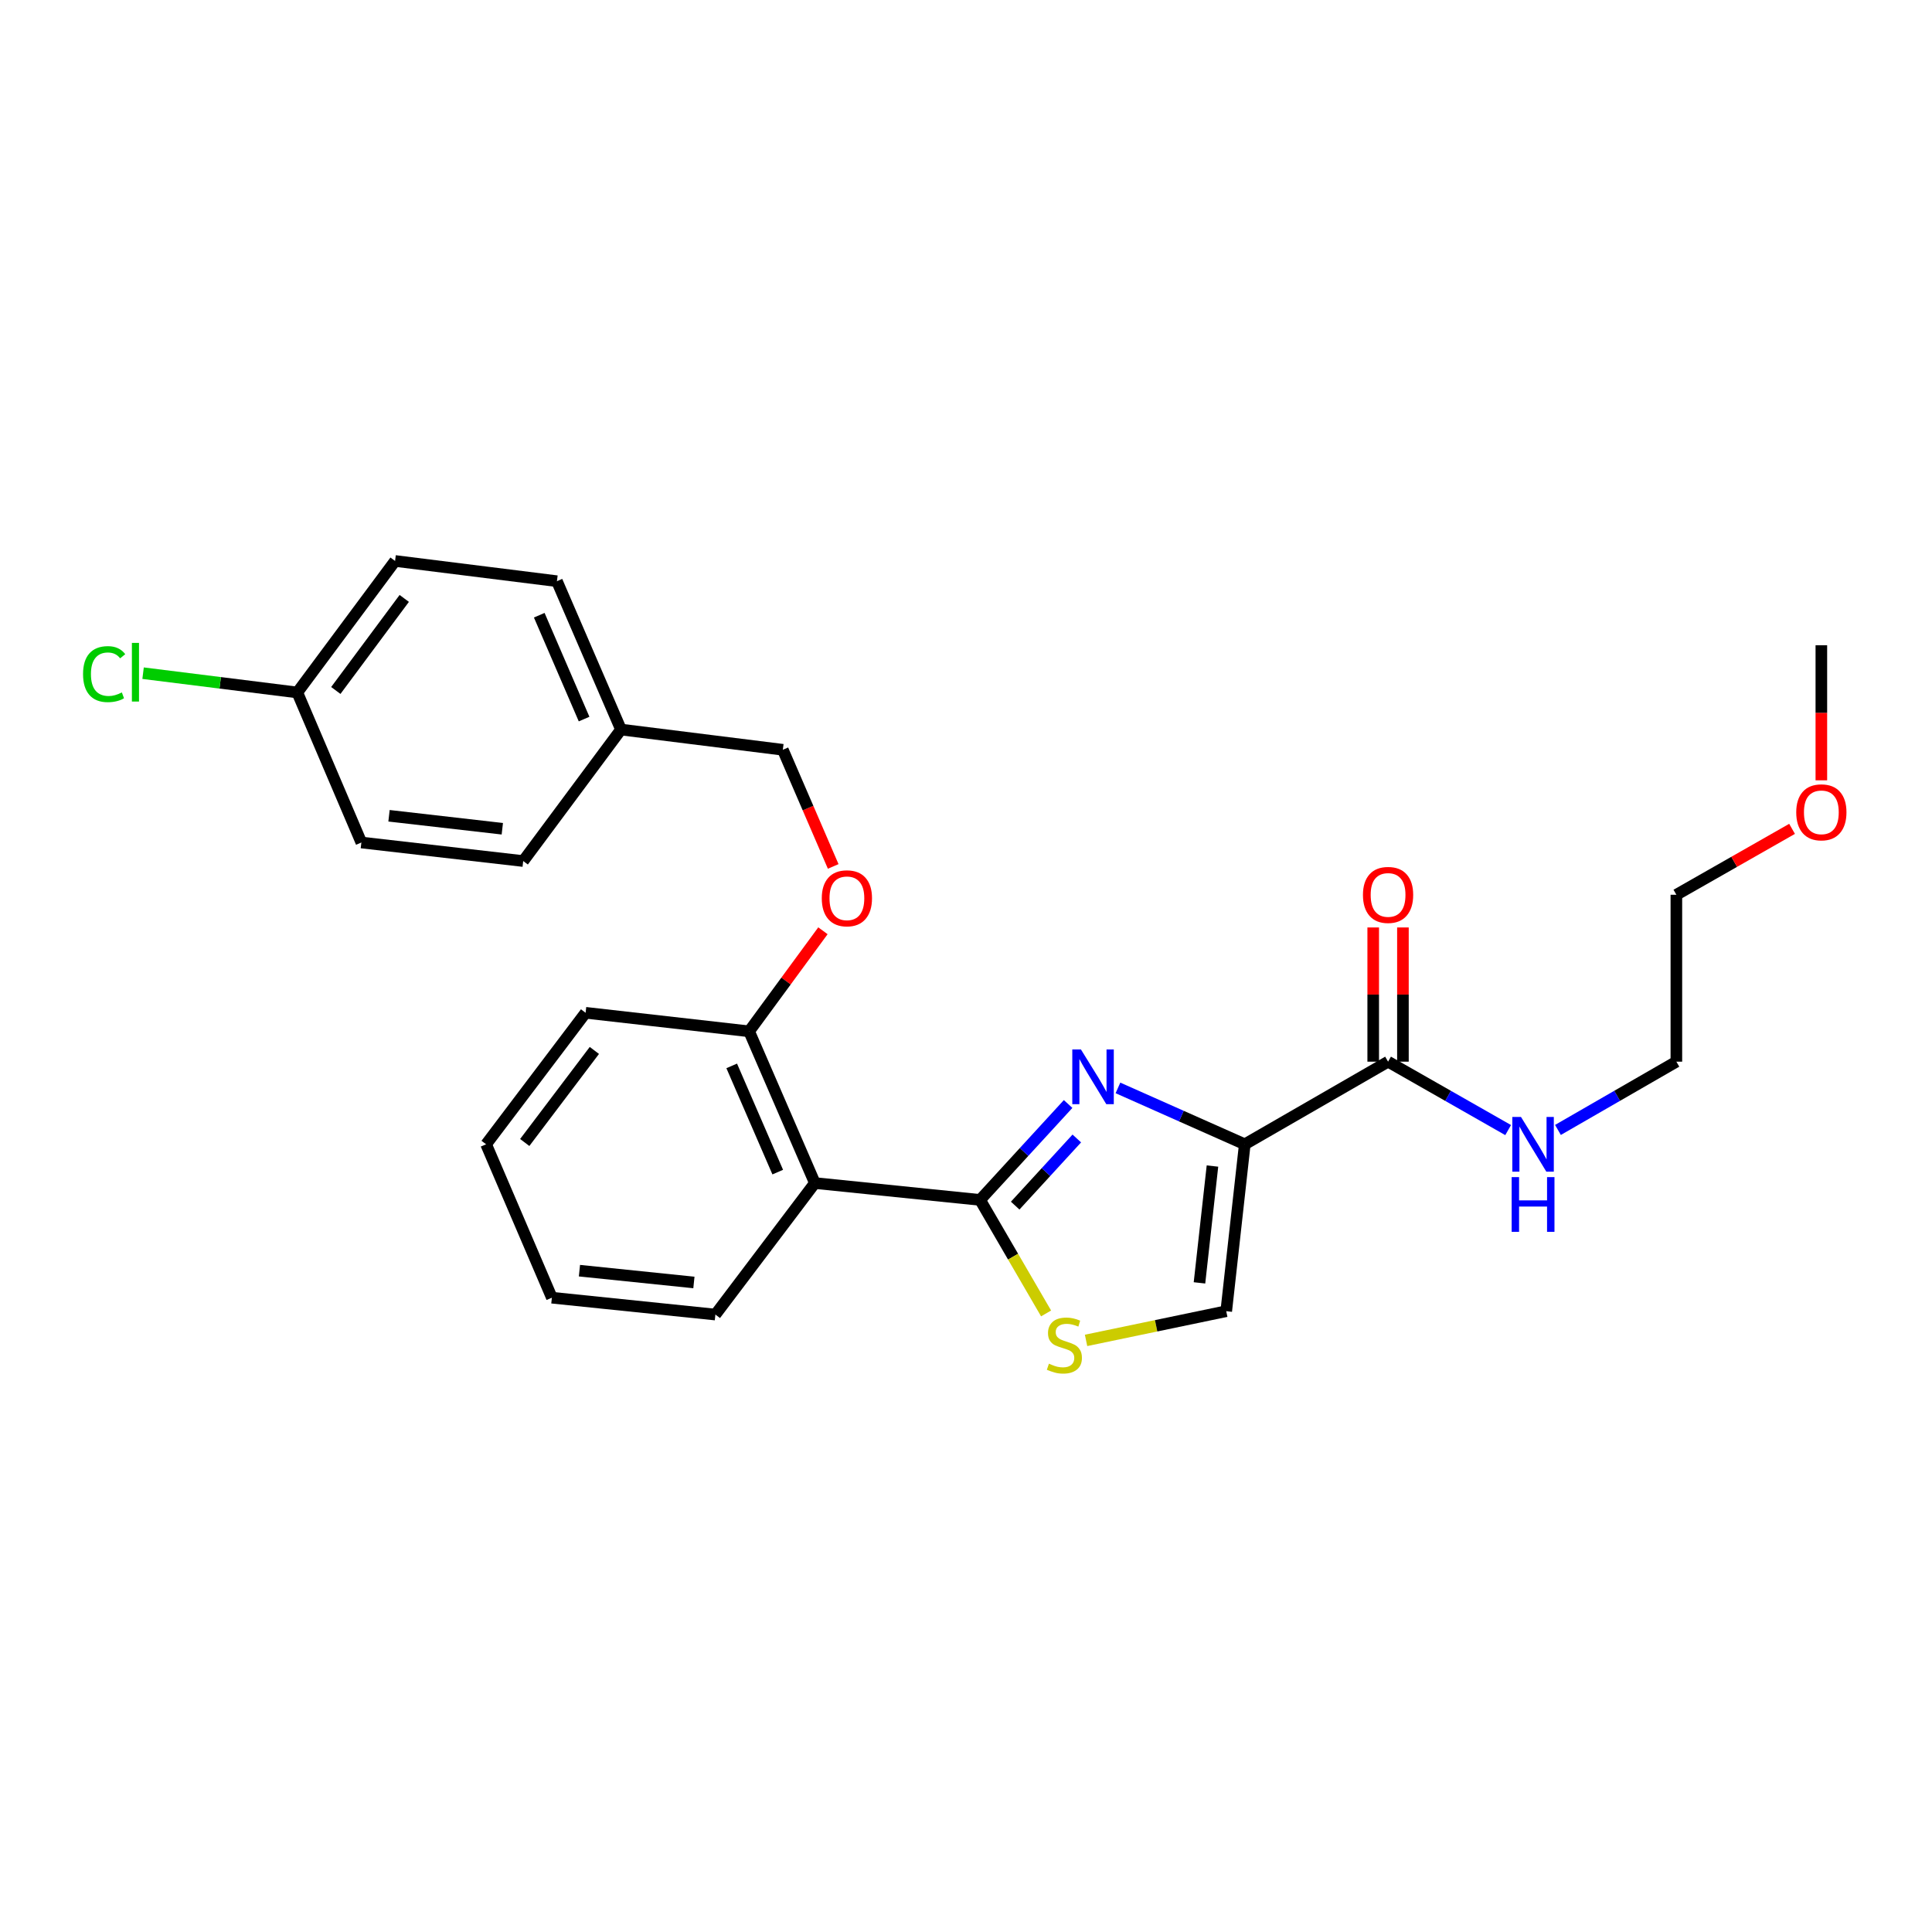 <?xml version='1.0' encoding='iso-8859-1'?>
<svg version='1.1' baseProfile='full'
              xmlns='http://www.w3.org/2000/svg'
                      xmlns:rdkit='http://www.rdkit.org/xml'
                      xmlns:xlink='http://www.w3.org/1999/xlink'
                  xml:space='preserve'
width='1000px' height='1000px' viewBox='0 0 1000 1000'>
<!-- END OF HEADER -->
<rect style='opacity:1.0;fill:#FFFFFF;stroke:none' width='1000' height='1000' x='0' y='0'> </rect>
<path class='bond-0' d='M 867.688,463.13 L 867.688,549.519' style='fill:none;fill-rule:evenodd;stroke:#000000;stroke-width:6px;stroke-linecap:butt;stroke-linejoin:miter;stroke-opacity:1' />
<path class='bond-1' d='M 867.688,463.13 L 897.628,446.072' style='fill:none;fill-rule:evenodd;stroke:#000000;stroke-width:6px;stroke-linecap:butt;stroke-linejoin:miter;stroke-opacity:1' />
<path class='bond-1' d='M 897.628,446.072 L 927.569,429.013' style='fill:none;fill-rule:evenodd;stroke:#FF0000;stroke-width:6px;stroke-linecap:butt;stroke-linejoin:miter;stroke-opacity:1' />
<path class='bond-2' d='M 718.463,549.519 L 749.537,567.225' style='fill:none;fill-rule:evenodd;stroke:#000000;stroke-width:6px;stroke-linecap:butt;stroke-linejoin:miter;stroke-opacity:1' />
<path class='bond-2' d='M 749.537,567.225 L 780.612,584.932' style='fill:none;fill-rule:evenodd;stroke:#0000FF;stroke-width:6px;stroke-linecap:butt;stroke-linejoin:miter;stroke-opacity:1' />
<path class='bond-3' d='M 726.154,549.519 L 726.154,514.784' style='fill:none;fill-rule:evenodd;stroke:#000000;stroke-width:6px;stroke-linecap:butt;stroke-linejoin:miter;stroke-opacity:1' />
<path class='bond-3' d='M 726.154,514.784 L 726.154,480.05' style='fill:none;fill-rule:evenodd;stroke:#FF0000;stroke-width:6px;stroke-linecap:butt;stroke-linejoin:miter;stroke-opacity:1' />
<path class='bond-3' d='M 710.772,549.519 L 710.772,514.784' style='fill:none;fill-rule:evenodd;stroke:#000000;stroke-width:6px;stroke-linecap:butt;stroke-linejoin:miter;stroke-opacity:1' />
<path class='bond-3' d='M 710.772,514.784 L 710.772,480.05' style='fill:none;fill-rule:evenodd;stroke:#FF0000;stroke-width:6px;stroke-linecap:butt;stroke-linejoin:miter;stroke-opacity:1' />
<path class='bond-4' d='M 718.463,549.519 L 644.294,592.282' style='fill:none;fill-rule:evenodd;stroke:#000000;stroke-width:6px;stroke-linecap:butt;stroke-linejoin:miter;stroke-opacity:1' />
<path class='bond-5' d='M 806.392,584.856 L 837.04,567.187' style='fill:none;fill-rule:evenodd;stroke:#0000FF;stroke-width:6px;stroke-linecap:butt;stroke-linejoin:miter;stroke-opacity:1' />
<path class='bond-5' d='M 837.04,567.187 L 867.688,549.519' style='fill:none;fill-rule:evenodd;stroke:#000000;stroke-width:6px;stroke-linecap:butt;stroke-linejoin:miter;stroke-opacity:1' />
<path class='bond-6' d='M 507.289,621.072 L 524.371,650.451' style='fill:none;fill-rule:evenodd;stroke:#000000;stroke-width:6px;stroke-linecap:butt;stroke-linejoin:miter;stroke-opacity:1' />
<path class='bond-6' d='M 524.371,650.451 L 541.452,679.83' style='fill:none;fill-rule:evenodd;stroke:#CCCC00;stroke-width:6px;stroke-linecap:butt;stroke-linejoin:miter;stroke-opacity:1' />
<path class='bond-7' d='M 507.289,621.072 L 530.074,596.25' style='fill:none;fill-rule:evenodd;stroke:#000000;stroke-width:6px;stroke-linecap:butt;stroke-linejoin:miter;stroke-opacity:1' />
<path class='bond-7' d='M 530.074,596.25 L 552.858,571.428' style='fill:none;fill-rule:evenodd;stroke:#0000FF;stroke-width:6px;stroke-linecap:butt;stroke-linejoin:miter;stroke-opacity:1' />
<path class='bond-7' d='M 525.457,624.027 L 541.406,606.652' style='fill:none;fill-rule:evenodd;stroke:#000000;stroke-width:6px;stroke-linecap:butt;stroke-linejoin:miter;stroke-opacity:1' />
<path class='bond-7' d='M 541.406,606.652 L 557.355,589.276' style='fill:none;fill-rule:evenodd;stroke:#0000FF;stroke-width:6px;stroke-linecap:butt;stroke-linejoin:miter;stroke-opacity:1' />
<path class='bond-8' d='M 507.289,621.072 L 421.772,612.347' style='fill:none;fill-rule:evenodd;stroke:#000000;stroke-width:6px;stroke-linecap:butt;stroke-linejoin:miter;stroke-opacity:1' />
<path class='bond-9' d='M 562.143,693.784 L 598.42,686.227' style='fill:none;fill-rule:evenodd;stroke:#CCCC00;stroke-width:6px;stroke-linecap:butt;stroke-linejoin:miter;stroke-opacity:1' />
<path class='bond-9' d='M 598.42,686.227 L 634.698,678.67' style='fill:none;fill-rule:evenodd;stroke:#000000;stroke-width:6px;stroke-linecap:butt;stroke-linejoin:miter;stroke-opacity:1' />
<path class='bond-10' d='M 634.698,678.67 L 644.294,592.282' style='fill:none;fill-rule:evenodd;stroke:#000000;stroke-width:6px;stroke-linecap:butt;stroke-linejoin:miter;stroke-opacity:1' />
<path class='bond-10' d='M 620.849,664.014 L 627.567,603.542' style='fill:none;fill-rule:evenodd;stroke:#000000;stroke-width:6px;stroke-linecap:butt;stroke-linejoin:miter;stroke-opacity:1' />
<path class='bond-11' d='M 644.294,592.282 L 611.471,577.692' style='fill:none;fill-rule:evenodd;stroke:#000000;stroke-width:6px;stroke-linecap:butt;stroke-linejoin:miter;stroke-opacity:1' />
<path class='bond-11' d='M 611.471,577.692 L 578.648,563.101' style='fill:none;fill-rule:evenodd;stroke:#0000FF;stroke-width:6px;stroke-linecap:butt;stroke-linejoin:miter;stroke-opacity:1' />
<path class='bond-12' d='M 204.489,290.353 L 153.881,358.42' style='fill:none;fill-rule:evenodd;stroke:#000000;stroke-width:6px;stroke-linecap:butt;stroke-linejoin:miter;stroke-opacity:1' />
<path class='bond-12' d='M 209.242,309.741 L 173.817,357.387' style='fill:none;fill-rule:evenodd;stroke:#000000;stroke-width:6px;stroke-linecap:butt;stroke-linejoin:miter;stroke-opacity:1' />
<path class='bond-13' d='M 204.489,290.353 L 288.263,300.821' style='fill:none;fill-rule:evenodd;stroke:#000000;stroke-width:6px;stroke-linecap:butt;stroke-linejoin:miter;stroke-opacity:1' />
<path class='bond-14' d='M 425.946,481.772 L 406.845,507.792' style='fill:none;fill-rule:evenodd;stroke:#FF0000;stroke-width:6px;stroke-linecap:butt;stroke-linejoin:miter;stroke-opacity:1' />
<path class='bond-14' d='M 406.845,507.792 L 387.743,533.812' style='fill:none;fill-rule:evenodd;stroke:#000000;stroke-width:6px;stroke-linecap:butt;stroke-linejoin:miter;stroke-opacity:1' />
<path class='bond-15' d='M 431.265,448.462 L 418.229,418.272' style='fill:none;fill-rule:evenodd;stroke:#FF0000;stroke-width:6px;stroke-linecap:butt;stroke-linejoin:miter;stroke-opacity:1' />
<path class='bond-15' d='M 418.229,418.272 L 405.194,388.082' style='fill:none;fill-rule:evenodd;stroke:#000000;stroke-width:6px;stroke-linecap:butt;stroke-linejoin:miter;stroke-opacity:1' />
<path class='bond-16' d='M 153.881,358.42 L 187.039,436.083' style='fill:none;fill-rule:evenodd;stroke:#000000;stroke-width:6px;stroke-linecap:butt;stroke-linejoin:miter;stroke-opacity:1' />
<path class='bond-17' d='M 153.881,358.42 L 113.97,353.428' style='fill:none;fill-rule:evenodd;stroke:#000000;stroke-width:6px;stroke-linecap:butt;stroke-linejoin:miter;stroke-opacity:1' />
<path class='bond-17' d='M 113.97,353.428 L 74.058,348.437' style='fill:none;fill-rule:evenodd;stroke:#00CC00;stroke-width:6px;stroke-linecap:butt;stroke-linejoin:miter;stroke-opacity:1' />
<path class='bond-18' d='M 303.098,524.215 L 251.61,592.282' style='fill:none;fill-rule:evenodd;stroke:#000000;stroke-width:6px;stroke-linecap:butt;stroke-linejoin:miter;stroke-opacity:1' />
<path class='bond-18' d='M 307.643,543.705 L 271.601,591.351' style='fill:none;fill-rule:evenodd;stroke:#000000;stroke-width:6px;stroke-linecap:butt;stroke-linejoin:miter;stroke-opacity:1' />
<path class='bond-19' d='M 303.098,524.215 L 387.743,533.812' style='fill:none;fill-rule:evenodd;stroke:#000000;stroke-width:6px;stroke-linecap:butt;stroke-linejoin:miter;stroke-opacity:1' />
<path class='bond-20' d='M 251.61,592.282 L 285.648,671.688' style='fill:none;fill-rule:evenodd;stroke:#000000;stroke-width:6px;stroke-linecap:butt;stroke-linejoin:miter;stroke-opacity:1' />
<path class='bond-21' d='M 285.648,671.688 L 370.284,680.414' style='fill:none;fill-rule:evenodd;stroke:#000000;stroke-width:6px;stroke-linecap:butt;stroke-linejoin:miter;stroke-opacity:1' />
<path class='bond-21' d='M 299.921,657.696 L 359.166,663.804' style='fill:none;fill-rule:evenodd;stroke:#000000;stroke-width:6px;stroke-linecap:butt;stroke-linejoin:miter;stroke-opacity:1' />
<path class='bond-22' d='M 370.284,680.414 L 421.772,612.347' style='fill:none;fill-rule:evenodd;stroke:#000000;stroke-width:6px;stroke-linecap:butt;stroke-linejoin:miter;stroke-opacity:1' />
<path class='bond-23' d='M 421.772,612.347 L 387.743,533.812' style='fill:none;fill-rule:evenodd;stroke:#000000;stroke-width:6px;stroke-linecap:butt;stroke-linejoin:miter;stroke-opacity:1' />
<path class='bond-23' d='M 402.554,606.682 L 378.733,551.708' style='fill:none;fill-rule:evenodd;stroke:#000000;stroke-width:6px;stroke-linecap:butt;stroke-linejoin:miter;stroke-opacity:1' />
<path class='bond-24' d='M 187.039,436.083 L 270.812,445.68' style='fill:none;fill-rule:evenodd;stroke:#000000;stroke-width:6px;stroke-linecap:butt;stroke-linejoin:miter;stroke-opacity:1' />
<path class='bond-24' d='M 201.355,422.24 L 259.997,428.958' style='fill:none;fill-rule:evenodd;stroke:#000000;stroke-width:6px;stroke-linecap:butt;stroke-linejoin:miter;stroke-opacity:1' />
<path class='bond-25' d='M 270.812,445.68 L 321.42,377.613' style='fill:none;fill-rule:evenodd;stroke:#000000;stroke-width:6px;stroke-linecap:butt;stroke-linejoin:miter;stroke-opacity:1' />
<path class='bond-26' d='M 321.42,377.613 L 288.263,300.821' style='fill:none;fill-rule:evenodd;stroke:#000000;stroke-width:6px;stroke-linecap:butt;stroke-linejoin:miter;stroke-opacity:1' />
<path class='bond-26' d='M 302.324,372.192 L 279.114,318.438' style='fill:none;fill-rule:evenodd;stroke:#000000;stroke-width:6px;stroke-linecap:butt;stroke-linejoin:miter;stroke-opacity:1' />
<path class='bond-27' d='M 321.42,377.613 L 405.194,388.082' style='fill:none;fill-rule:evenodd;stroke:#000000;stroke-width:6px;stroke-linecap:butt;stroke-linejoin:miter;stroke-opacity:1' />
<path class='bond-28' d='M 942.728,403.896 L 942.728,368.937' style='fill:none;fill-rule:evenodd;stroke:#FF0000;stroke-width:6px;stroke-linecap:butt;stroke-linejoin:miter;stroke-opacity:1' />
<path class='bond-28' d='M 942.728,368.937 L 942.728,333.979' style='fill:none;fill-rule:evenodd;stroke:#000000;stroke-width:6px;stroke-linecap:butt;stroke-linejoin:miter;stroke-opacity:1' />
<path  class='atom-2' d='M 787.251 578.122
L 796.531 593.122
Q 797.451 594.602, 798.931 597.282
Q 800.411 599.962, 800.491 600.122
L 800.491 578.122
L 804.251 578.122
L 804.251 606.442
L 800.371 606.442
L 790.411 590.042
Q 789.251 588.122, 788.011 585.922
Q 786.811 583.722, 786.451 583.042
L 786.451 606.442
L 782.771 606.442
L 782.771 578.122
L 787.251 578.122
' fill='#0000FF'/>
<path  class='atom-2' d='M 782.431 609.274
L 786.271 609.274
L 786.271 621.314
L 800.751 621.314
L 800.751 609.274
L 804.591 609.274
L 804.591 637.594
L 800.751 637.594
L 800.751 624.514
L 786.271 624.514
L 786.271 637.594
L 782.431 637.594
L 782.431 609.274
' fill='#0000FF'/>
<path  class='atom-3' d='M 705.463 463.21
Q 705.463 456.41, 708.823 452.61
Q 712.183 448.81, 718.463 448.81
Q 724.743 448.81, 728.103 452.61
Q 731.463 456.41, 731.463 463.21
Q 731.463 470.09, 728.063 474.01
Q 724.663 477.89, 718.463 477.89
Q 712.223 477.89, 708.823 474.01
Q 705.463 470.13, 705.463 463.21
M 718.463 474.69
Q 722.783 474.69, 725.103 471.81
Q 727.463 468.89, 727.463 463.21
Q 727.463 457.65, 725.103 454.85
Q 722.783 452.01, 718.463 452.01
Q 714.143 452.01, 711.783 454.81
Q 709.463 457.61, 709.463 463.21
Q 709.463 468.93, 711.783 471.81
Q 714.143 474.69, 718.463 474.69
' fill='#FF0000'/>
<path  class='atom-6' d='M 542.924 705.841
Q 543.244 705.961, 544.564 706.521
Q 545.884 707.081, 547.324 707.441
Q 548.804 707.761, 550.244 707.761
Q 552.924 707.761, 554.484 706.481
Q 556.044 705.161, 556.044 702.881
Q 556.044 701.321, 555.244 700.361
Q 554.484 699.401, 553.284 698.881
Q 552.084 698.361, 550.084 697.761
Q 547.564 697.001, 546.044 696.281
Q 544.564 695.561, 543.484 694.041
Q 542.444 692.521, 542.444 689.961
Q 542.444 686.401, 544.844 684.201
Q 547.284 682.001, 552.084 682.001
Q 555.364 682.001, 559.084 683.561
L 558.164 686.641
Q 554.764 685.241, 552.204 685.241
Q 549.444 685.241, 547.924 686.401
Q 546.404 687.521, 546.444 689.481
Q 546.444 691.001, 547.204 691.921
Q 548.004 692.841, 549.124 693.361
Q 550.284 693.881, 552.204 694.481
Q 554.764 695.281, 556.284 696.081
Q 557.804 696.881, 558.884 698.521
Q 560.004 700.121, 560.004 702.881
Q 560.004 706.801, 557.364 708.921
Q 554.764 711.001, 550.404 711.001
Q 547.884 711.001, 545.964 710.441
Q 544.084 709.921, 541.844 709.001
L 542.924 705.841
' fill='#CCCC00'/>
<path  class='atom-9' d='M 559.499 543.212
L 568.779 558.212
Q 569.699 559.692, 571.179 562.372
Q 572.659 565.052, 572.739 565.212
L 572.739 543.212
L 576.499 543.212
L 576.499 571.532
L 572.619 571.532
L 562.659 555.132
Q 561.499 553.212, 560.259 551.012
Q 559.059 548.812, 558.699 548.132
L 558.699 571.532
L 555.019 571.532
L 555.019 543.212
L 559.499 543.212
' fill='#0000FF'/>
<path  class='atom-11' d='M 425.351 464.954
Q 425.351 458.154, 428.711 454.354
Q 432.071 450.554, 438.351 450.554
Q 444.631 450.554, 447.991 454.354
Q 451.351 458.154, 451.351 464.954
Q 451.351 471.834, 447.951 475.754
Q 444.551 479.634, 438.351 479.634
Q 432.111 479.634, 428.711 475.754
Q 425.351 471.874, 425.351 464.954
M 438.351 476.434
Q 442.671 476.434, 444.991 473.554
Q 447.351 470.634, 447.351 464.954
Q 447.351 459.394, 444.991 456.594
Q 442.671 453.754, 438.351 453.754
Q 434.031 453.754, 431.671 456.554
Q 429.351 459.354, 429.351 464.954
Q 429.351 470.674, 431.671 473.554
Q 434.031 476.434, 438.351 476.434
' fill='#FF0000'/>
<path  class='atom-24' d='M 42.988 348.922
Q 42.988 341.882, 46.268 338.202
Q 49.588 334.482, 55.868 334.482
Q 61.708 334.482, 64.828 338.602
L 62.188 340.762
Q 59.908 337.762, 55.868 337.762
Q 51.588 337.762, 49.308 340.642
Q 47.068 343.482, 47.068 348.922
Q 47.068 354.522, 49.388 357.402
Q 51.748 360.282, 56.308 360.282
Q 59.428 360.282, 63.068 358.402
L 64.188 361.402
Q 62.708 362.362, 60.468 362.922
Q 58.228 363.482, 55.748 363.482
Q 49.588 363.482, 46.268 359.722
Q 42.988 355.962, 42.988 348.922
' fill='#00CC00'/>
<path  class='atom-24' d='M 68.268 332.762
L 71.948 332.762
L 71.948 363.122
L 68.268 363.122
L 68.268 332.762
' fill='#00CC00'/>
<path  class='atom-25' d='M 929.728 420.456
Q 929.728 413.656, 933.088 409.856
Q 936.448 406.056, 942.728 406.056
Q 949.008 406.056, 952.368 409.856
Q 955.728 413.656, 955.728 420.456
Q 955.728 427.336, 952.328 431.256
Q 948.928 435.136, 942.728 435.136
Q 936.488 435.136, 933.088 431.256
Q 929.728 427.376, 929.728 420.456
M 942.728 431.936
Q 947.048 431.936, 949.368 429.056
Q 951.728 426.136, 951.728 420.456
Q 951.728 414.896, 949.368 412.096
Q 947.048 409.256, 942.728 409.256
Q 938.408 409.256, 936.048 412.056
Q 933.728 414.856, 933.728 420.456
Q 933.728 426.176, 936.048 429.056
Q 938.408 431.936, 942.728 431.936
' fill='#FF0000'/>
</svg>
